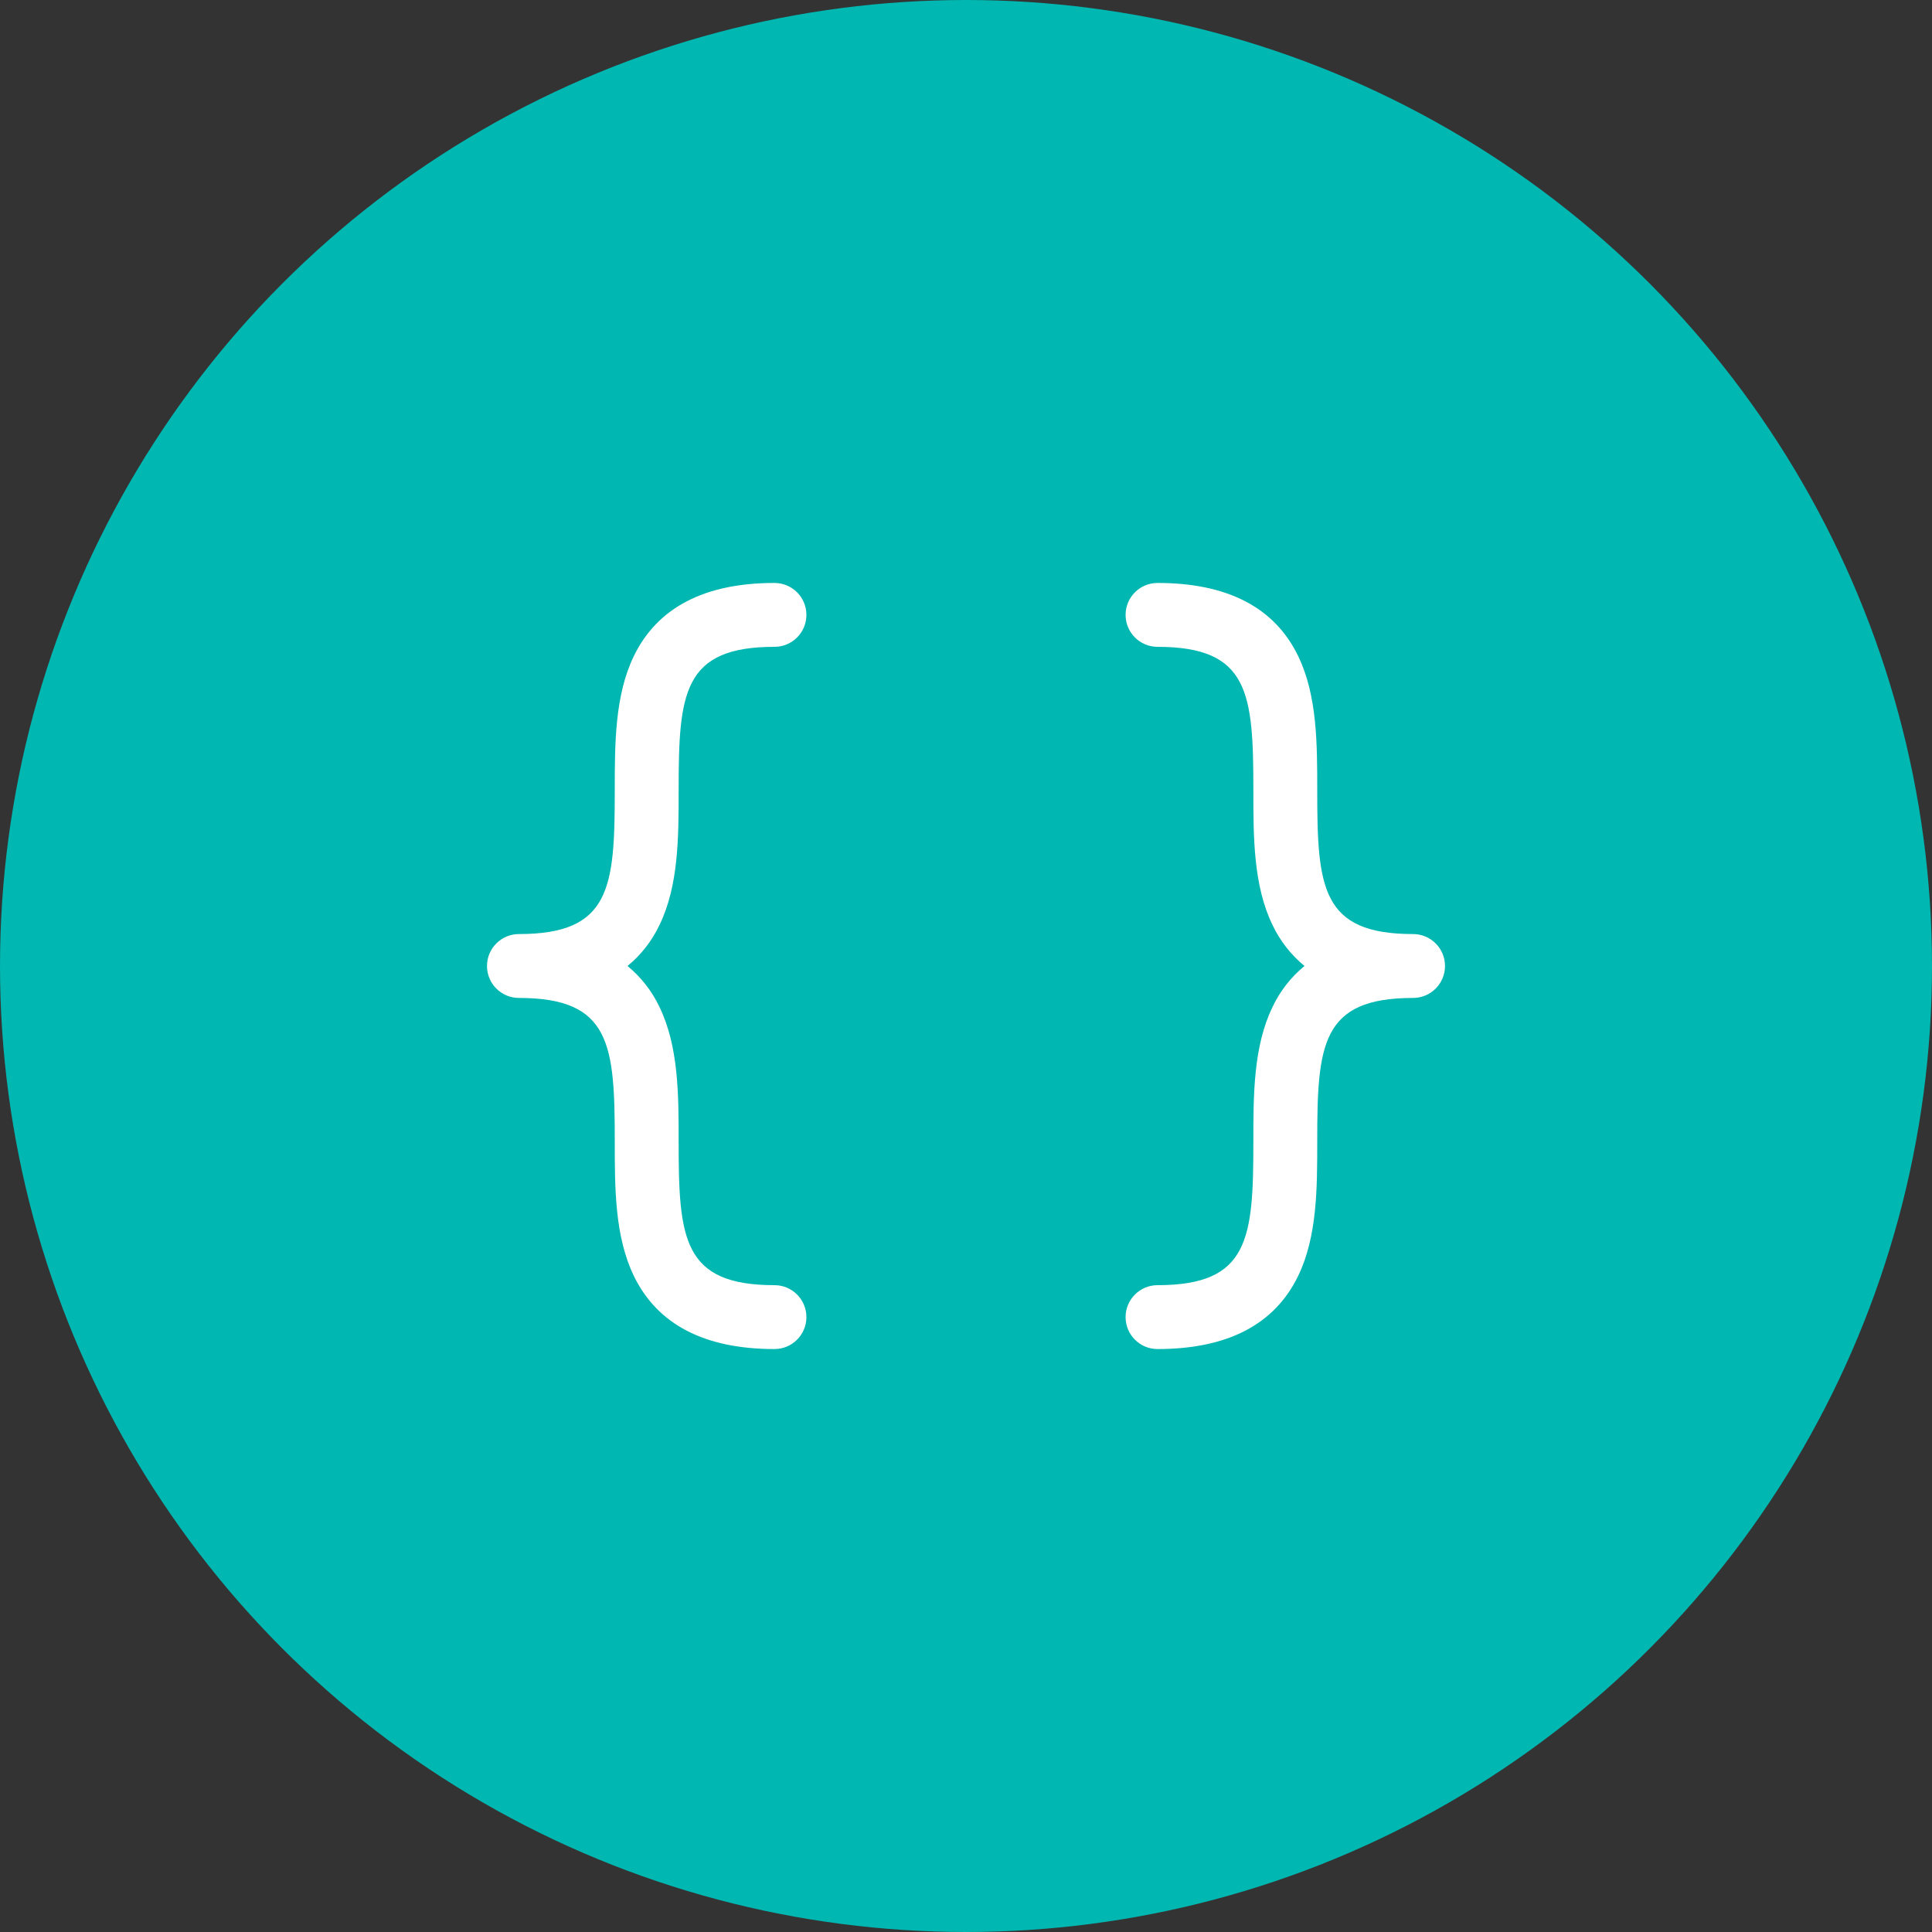 <svg xmlns="http://www.w3.org/2000/svg" id="Livello_2" data-name="Livello 2" viewBox="0 0 150 150"><rect x="0" y="0" width="150" height="150" fill="#333333" stroke="none"/><defs><style>      .cls-1 {        fill: #fff;      }      .cls-2 {        fill: #00b7b1;      }    </style></defs><g id="Livello_1-2" data-name="Livello 1"><g><circle class="cls-2" cx="75" cy="75" r="75"></circle><path class="cls-1" d="M48.72,75c1.05.86,1.9,1.95,2.48,3.18,1.49,3.07,1.49,6.82,1.49,10.45,0,7.53.31,11.15,7.44,11.15,1.37,0,2.48,1.11,2.48,2.48s-1.11,2.48-2.48,2.48c-5.42,0-9.08-1.9-10.91-5.66-1.49-3.07-1.49-6.82-1.49-10.45,0-7.53-.31-11.15-7.44-11.15-1.37,0-2.48-1.11-2.48-2.48s1.11-2.48,2.48-2.48c7.13,0,7.44-3.62,7.44-11.15,0-3.63,0-7.39,1.49-10.45,1.83-3.76,5.5-5.66,10.91-5.66,1.37,0,2.48,1.11,2.48,2.48s-1.11,2.48-2.48,2.48c-7.13,0-7.44,3.62-7.44,11.15,0,3.63,0,7.39-1.49,10.45-.58,1.23-1.43,2.32-2.48,3.18ZM109.71,72.52c-7.13,0-7.44-3.62-7.44-11.15,0-3.63,0-7.39-1.49-10.45-1.82-3.76-5.49-5.66-10.91-5.66-1.37,0-2.48,1.11-2.48,2.48s1.11,2.48,2.48,2.48c7.13,0,7.44,3.62,7.44,11.15,0,3.63,0,7.39,1.49,10.45.58,1.23,1.43,2.31,2.48,3.18-1.05.86-1.9,1.95-2.48,3.18-1.49,3.07-1.49,6.82-1.49,10.45,0,7.53-.31,11.15-7.44,11.15-1.37,0-2.48,1.11-2.48,2.48s1.11,2.48,2.48,2.48c5.42,0,9.08-1.9,10.91-5.66,1.49-3.07,1.49-6.82,1.49-10.45,0-7.53.31-11.15,7.44-11.15,1.37,0,2.48-1.11,2.48-2.48s-1.11-2.48-2.48-2.48Z"></path></g></g></svg>